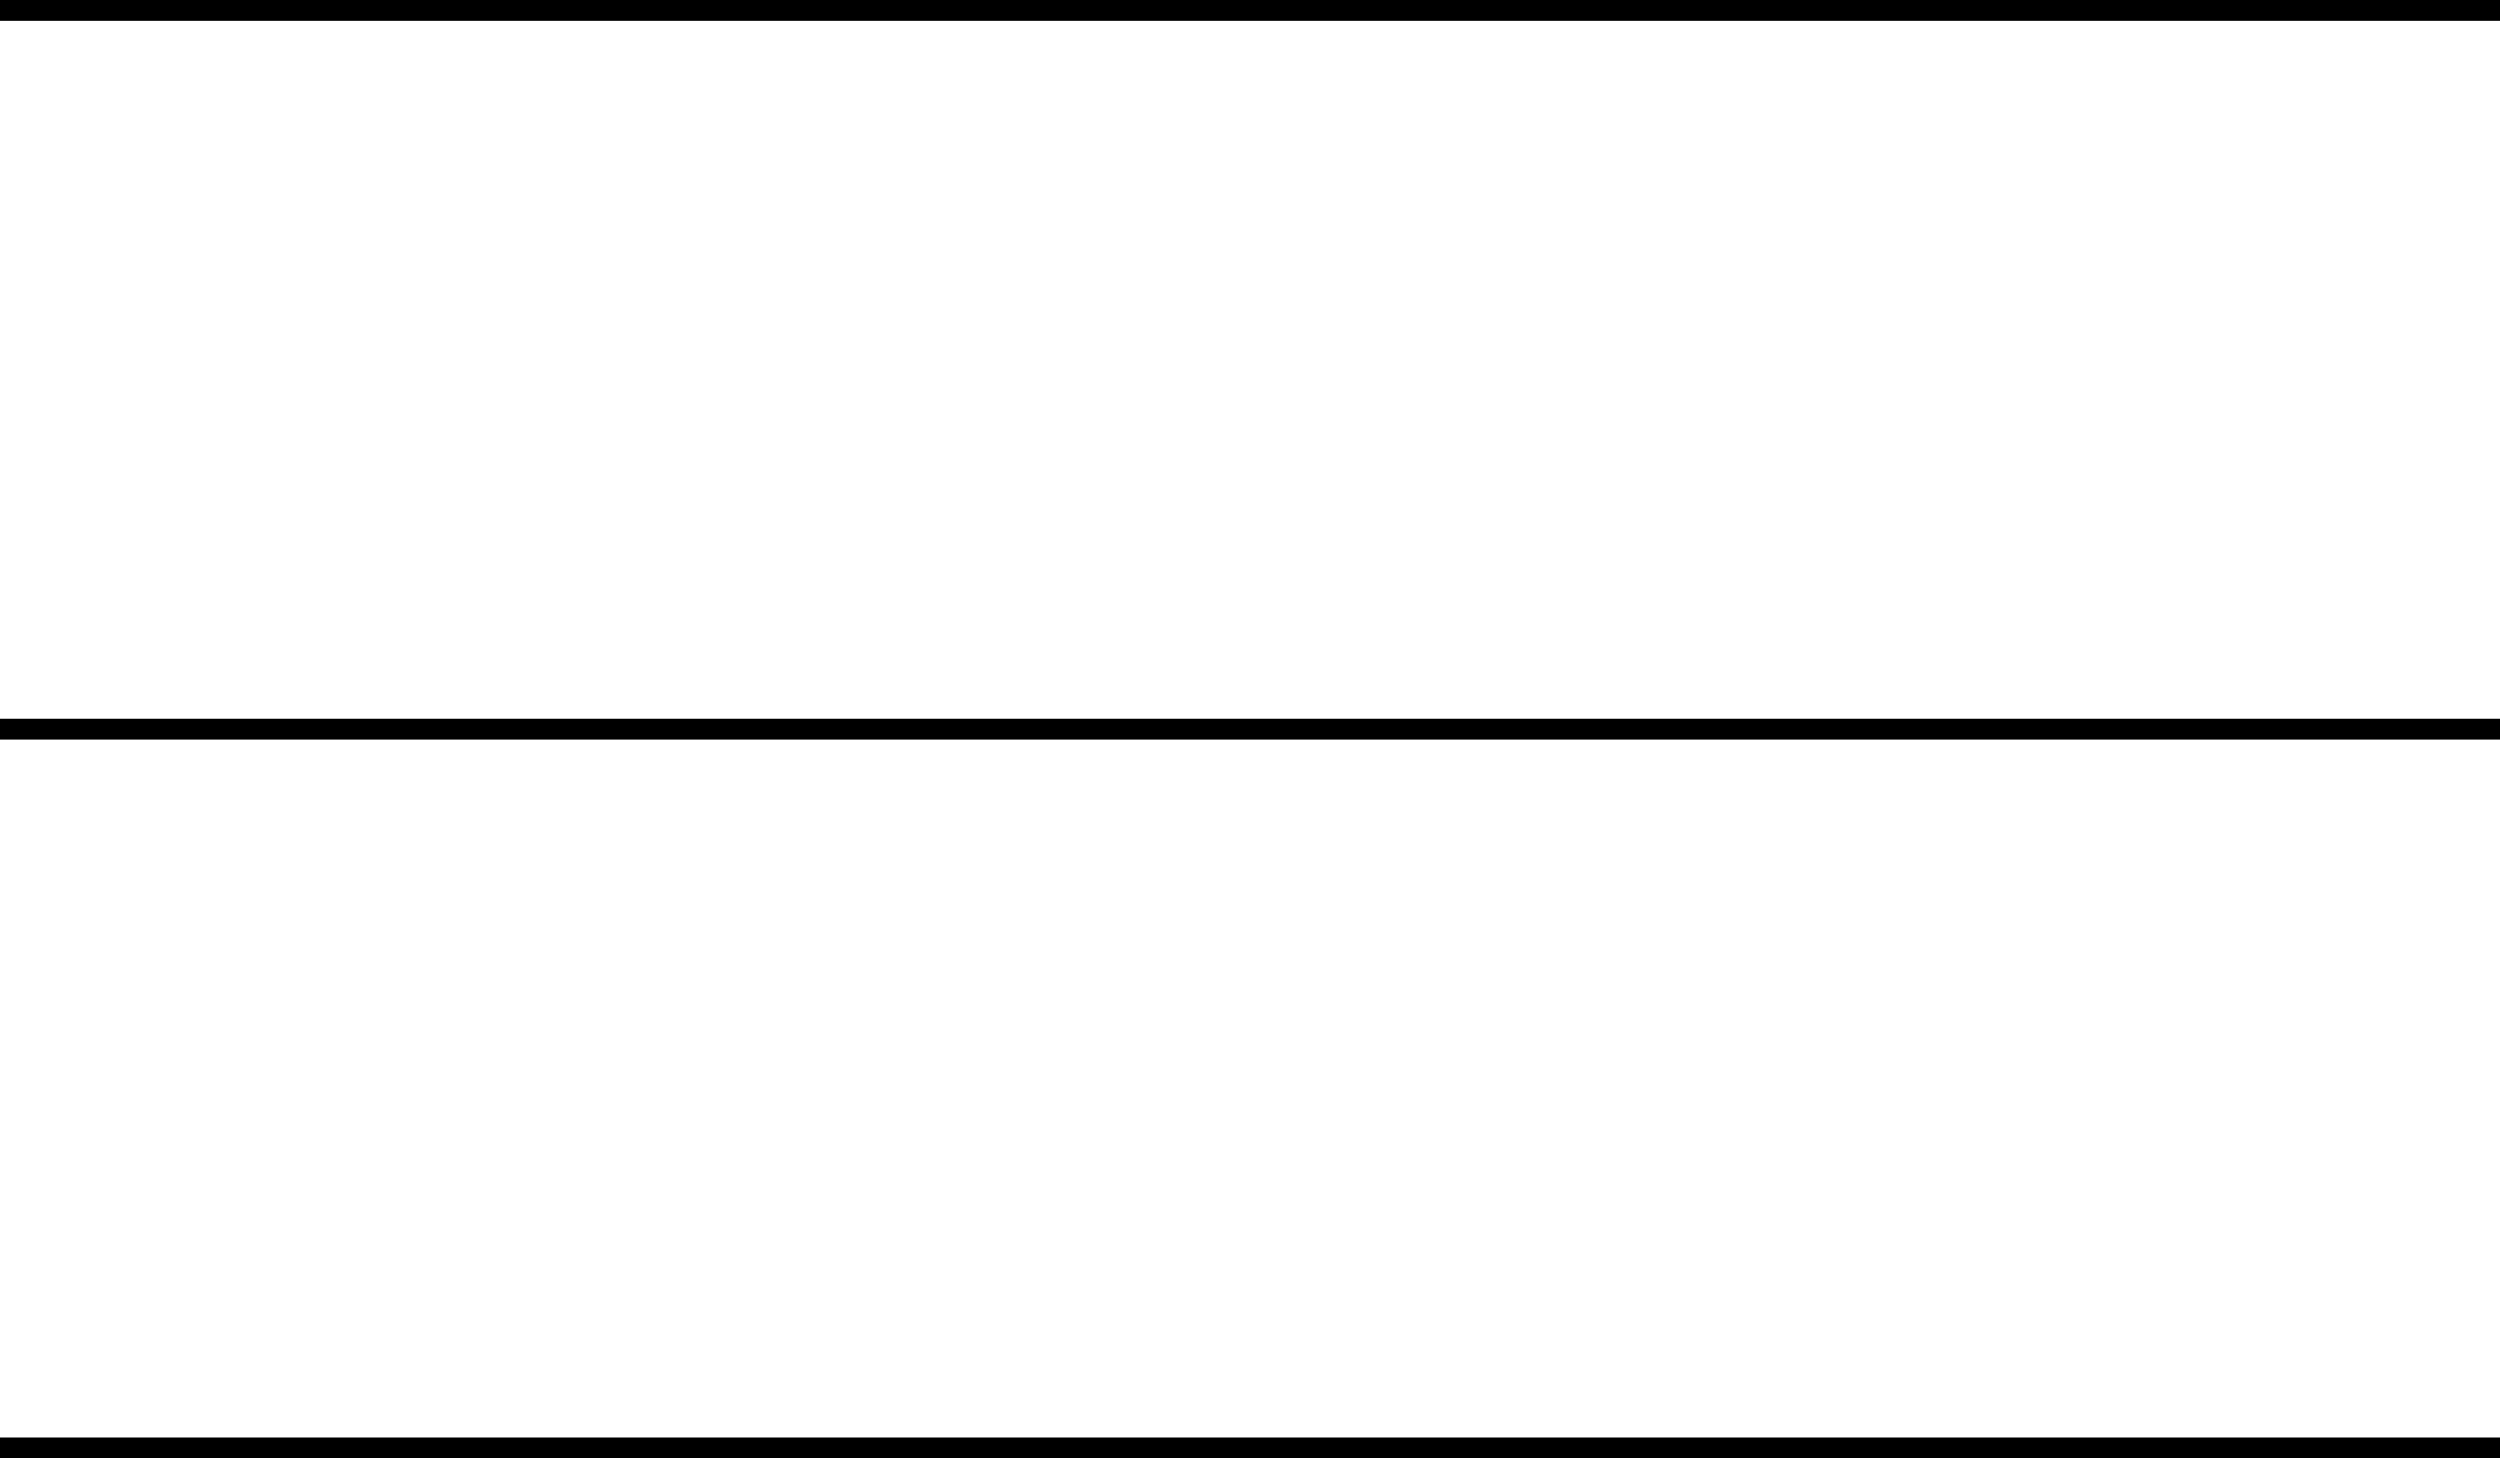 <?xml version="1.0" encoding="utf-8"?>
<!-- Generator: Adobe Illustrator 16.0.3, SVG Export Plug-In . SVG Version: 6.00 Build 0)  -->
<!DOCTYPE svg PUBLIC "-//W3C//DTD SVG 1.1//EN" "http://www.w3.org/Graphics/SVG/1.1/DTD/svg11.dtd">
<svg version="1.1" id="レイヤー_1" xmlns="http://www.w3.org/2000/svg" xmlns:xlink="http://www.w3.org/1999/xlink" x="0px"
	 y="0px" width="30px" height="17.5px" viewBox="0 0 30 17.5" enable-background="new 0 0 30 17.5" xml:space="preserve">
<g>
	<g>
		<rect width="30" height="0.25"/>
	</g>
	<g>
		<rect y="8.625" width="30" height="0.25"/>
	</g>
	<g>
		<rect y="17.25" width="30" height="0.25"/>
	</g>
</g>
</svg>
